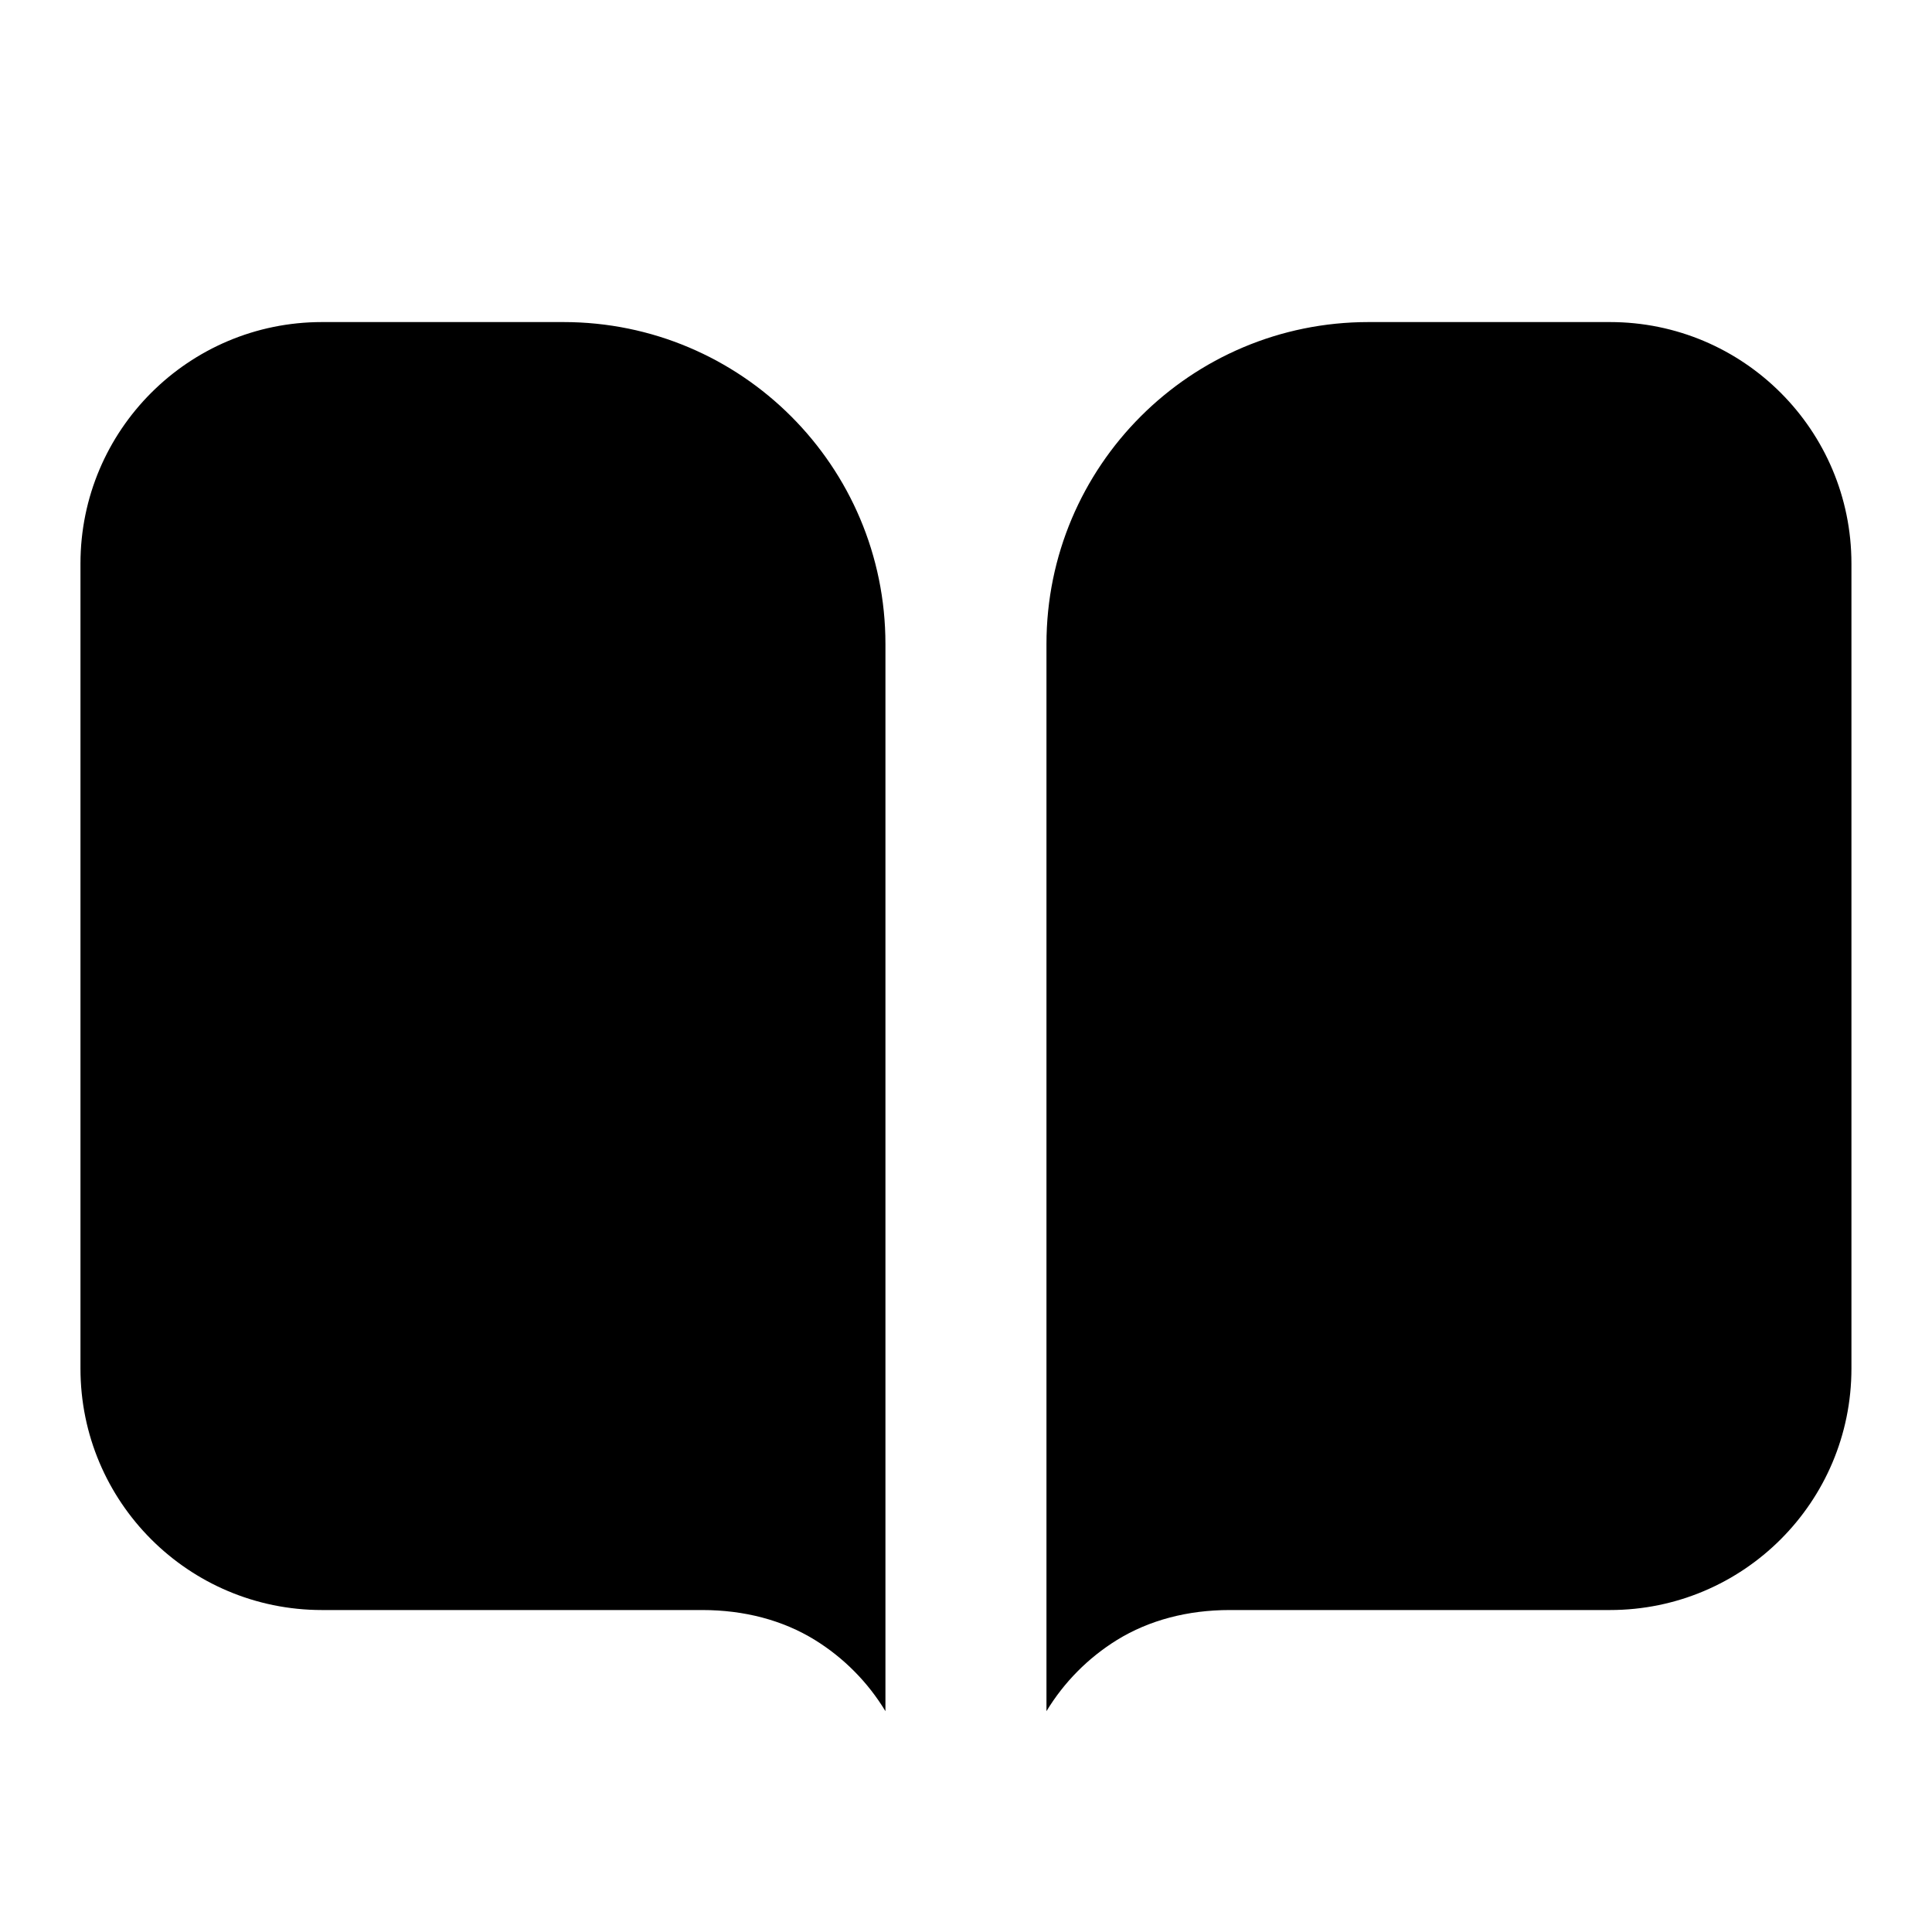 <svg xmlns="http://www.w3.org/2000/svg" fill="none" viewBox="0 0 20 20" height="20" width="20">
<path fill="black" d="M9.166 6.667C9.166 4.826 7.674 3.334 5.833 3.334C5 3.334 4.167 3.334 3.333 3.334C1.953 3.334 0.833 4.453 0.833 5.834C0.833 8.612 0.833 11.389 0.833 14.167C0.833 15.548 1.952 16.667 3.333 16.667C4.645 16.667 5.957 16.667 7.269 16.667C7.703 16.667 8.102 16.771 8.436 16.977C8.735 17.162 8.985 17.415 9.166 17.714V6.667Z"></path>
<path fill="black" d="M10.833 17.714C11.014 17.415 11.264 17.162 11.563 16.977C11.897 16.771 12.297 16.667 12.73 16.667C14.043 16.667 15.354 16.667 16.666 16.667C18.047 16.667 19.166 15.548 19.166 14.167C19.166 11.389 19.166 8.611 19.166 5.834C19.166 4.453 18.047 3.334 16.666 3.334C15.833 3.334 15 3.334 14.166 3.334C12.325 3.334 10.833 4.826 10.833 6.667V17.714Z"></path>
</svg>

